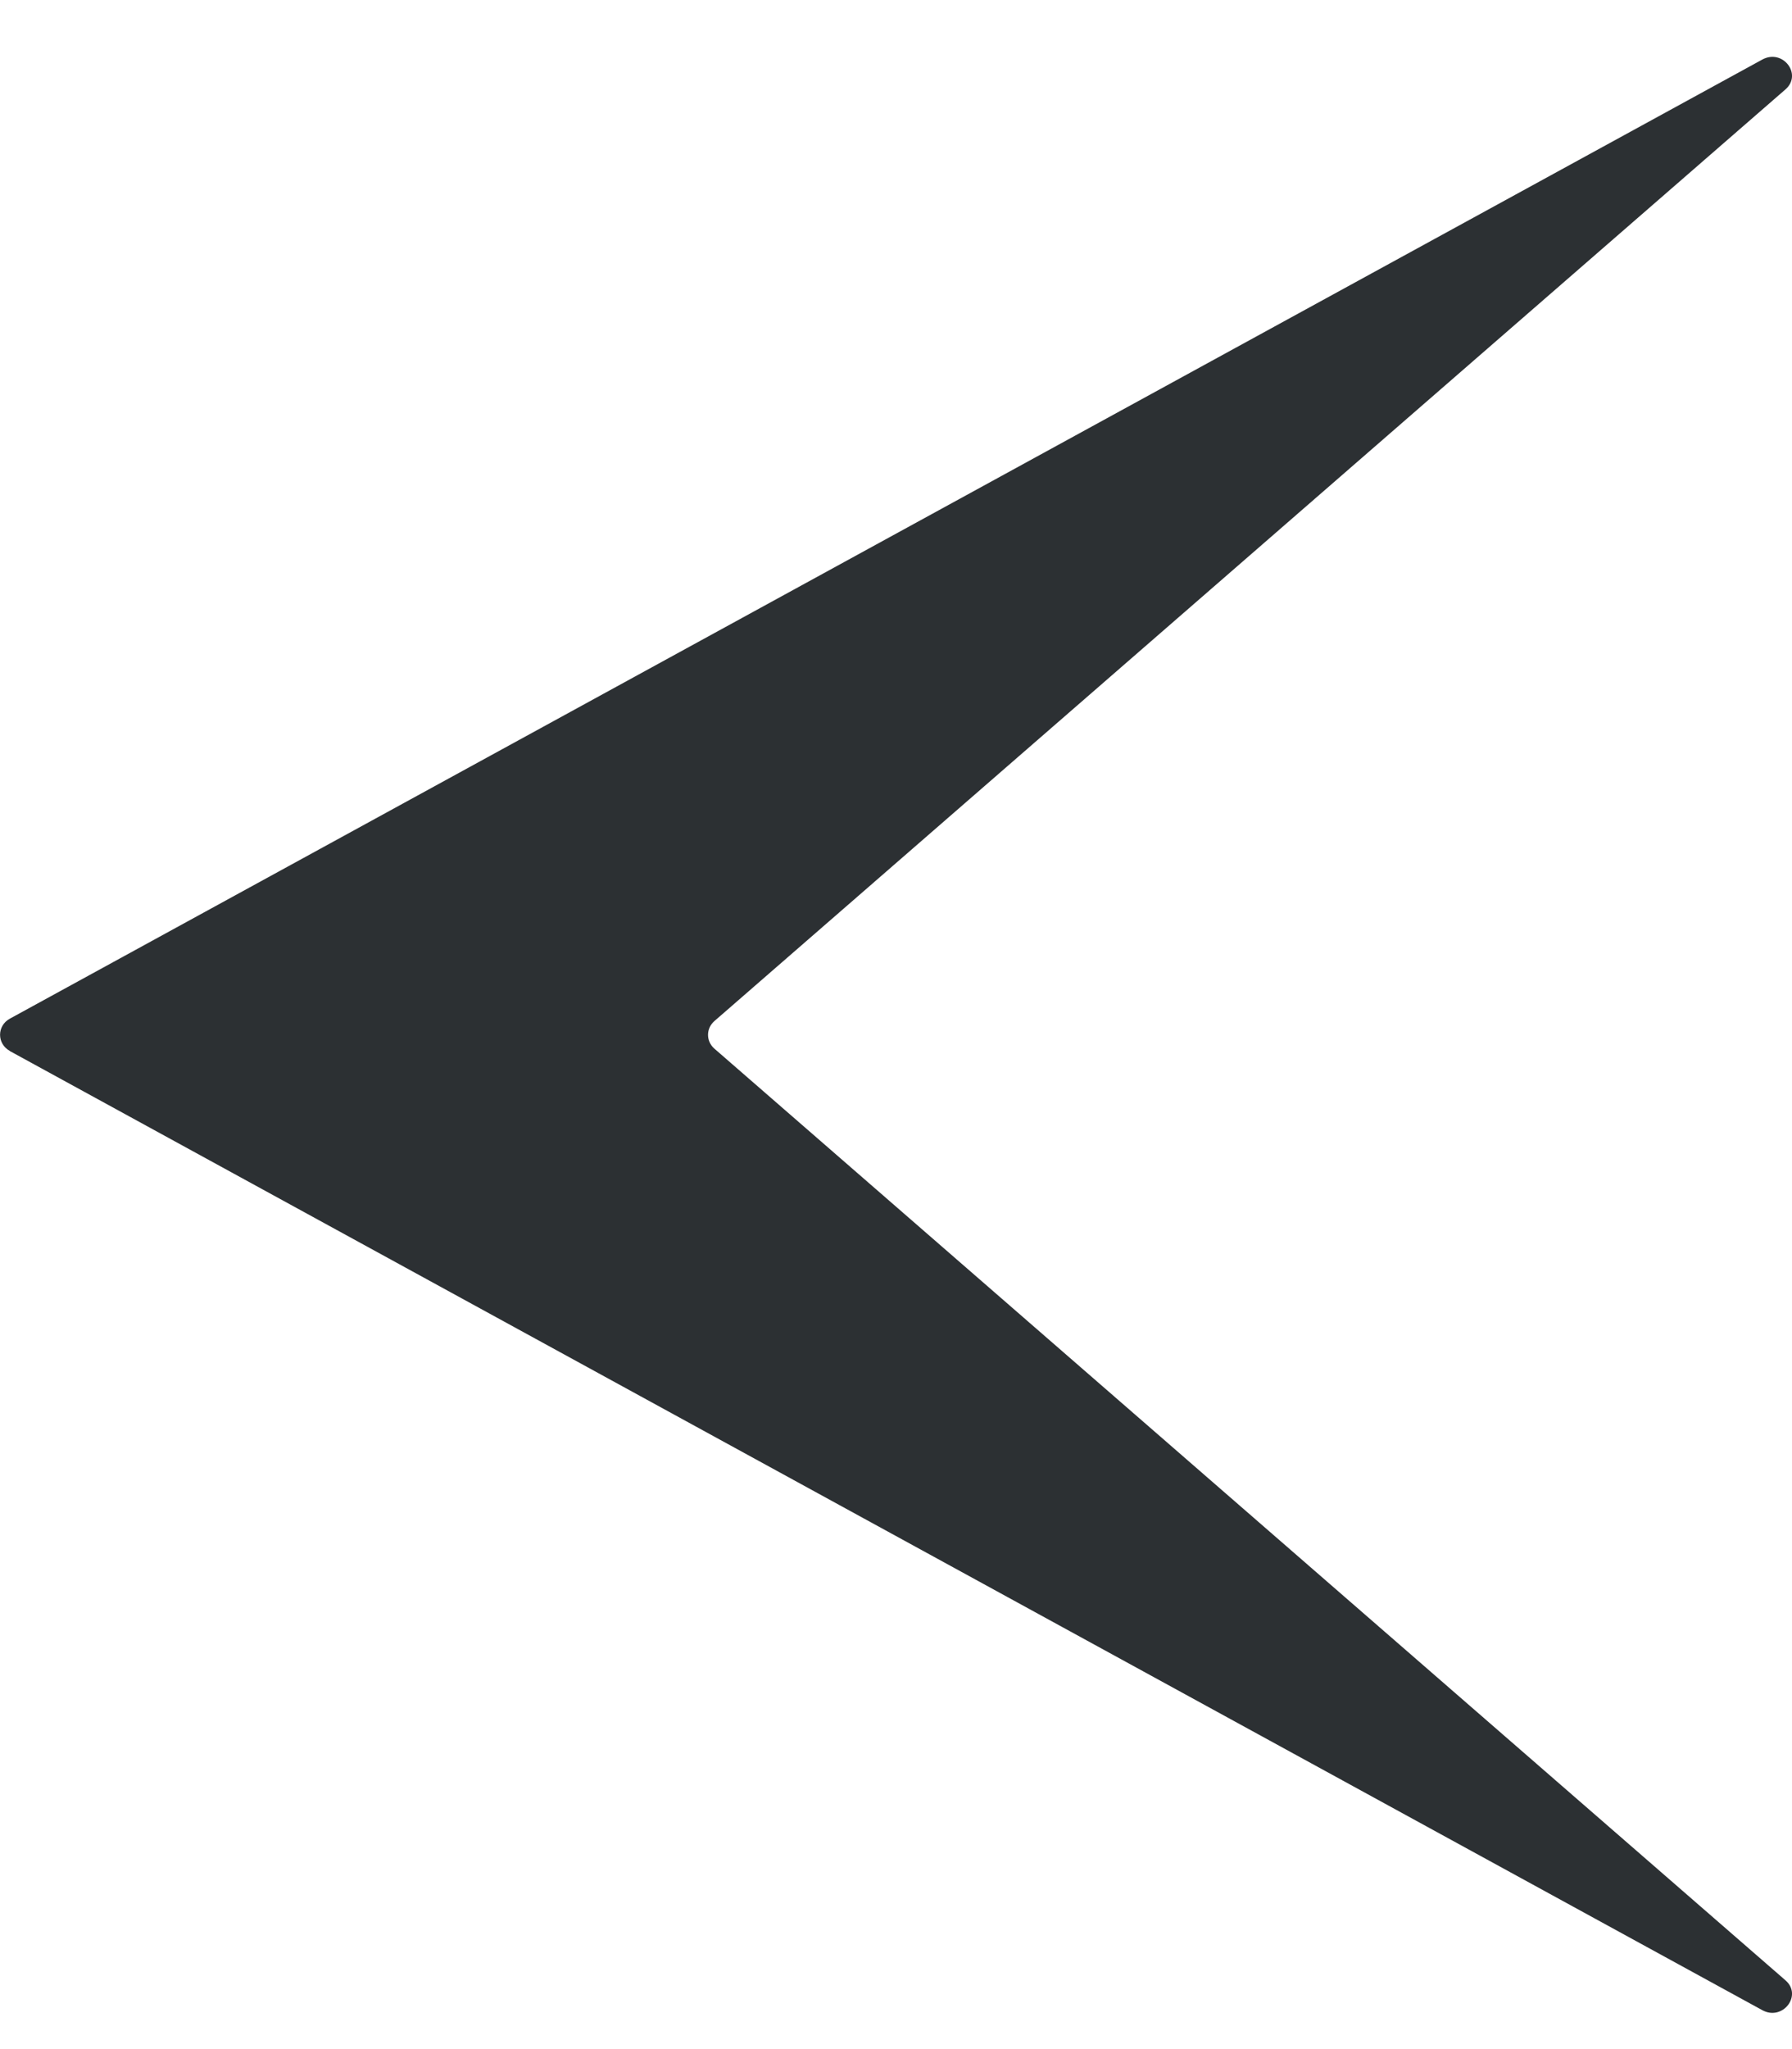 <svg fill="none" height="16" viewBox="0 0 14 16" width="14" xmlns="http://www.w3.org/2000/svg"><path d="m.077 8.207 13.691 7.489c.159.087.316-.116.181-.233l-8.368-7.275c-.066-.058-.066-.157 0-.215l8.368-7.275c.135-.118-.022-.32-.181-.233l-13.691 7.489c-.102.056-.102.196 0 .252z" fill="#2c3033"/></svg>